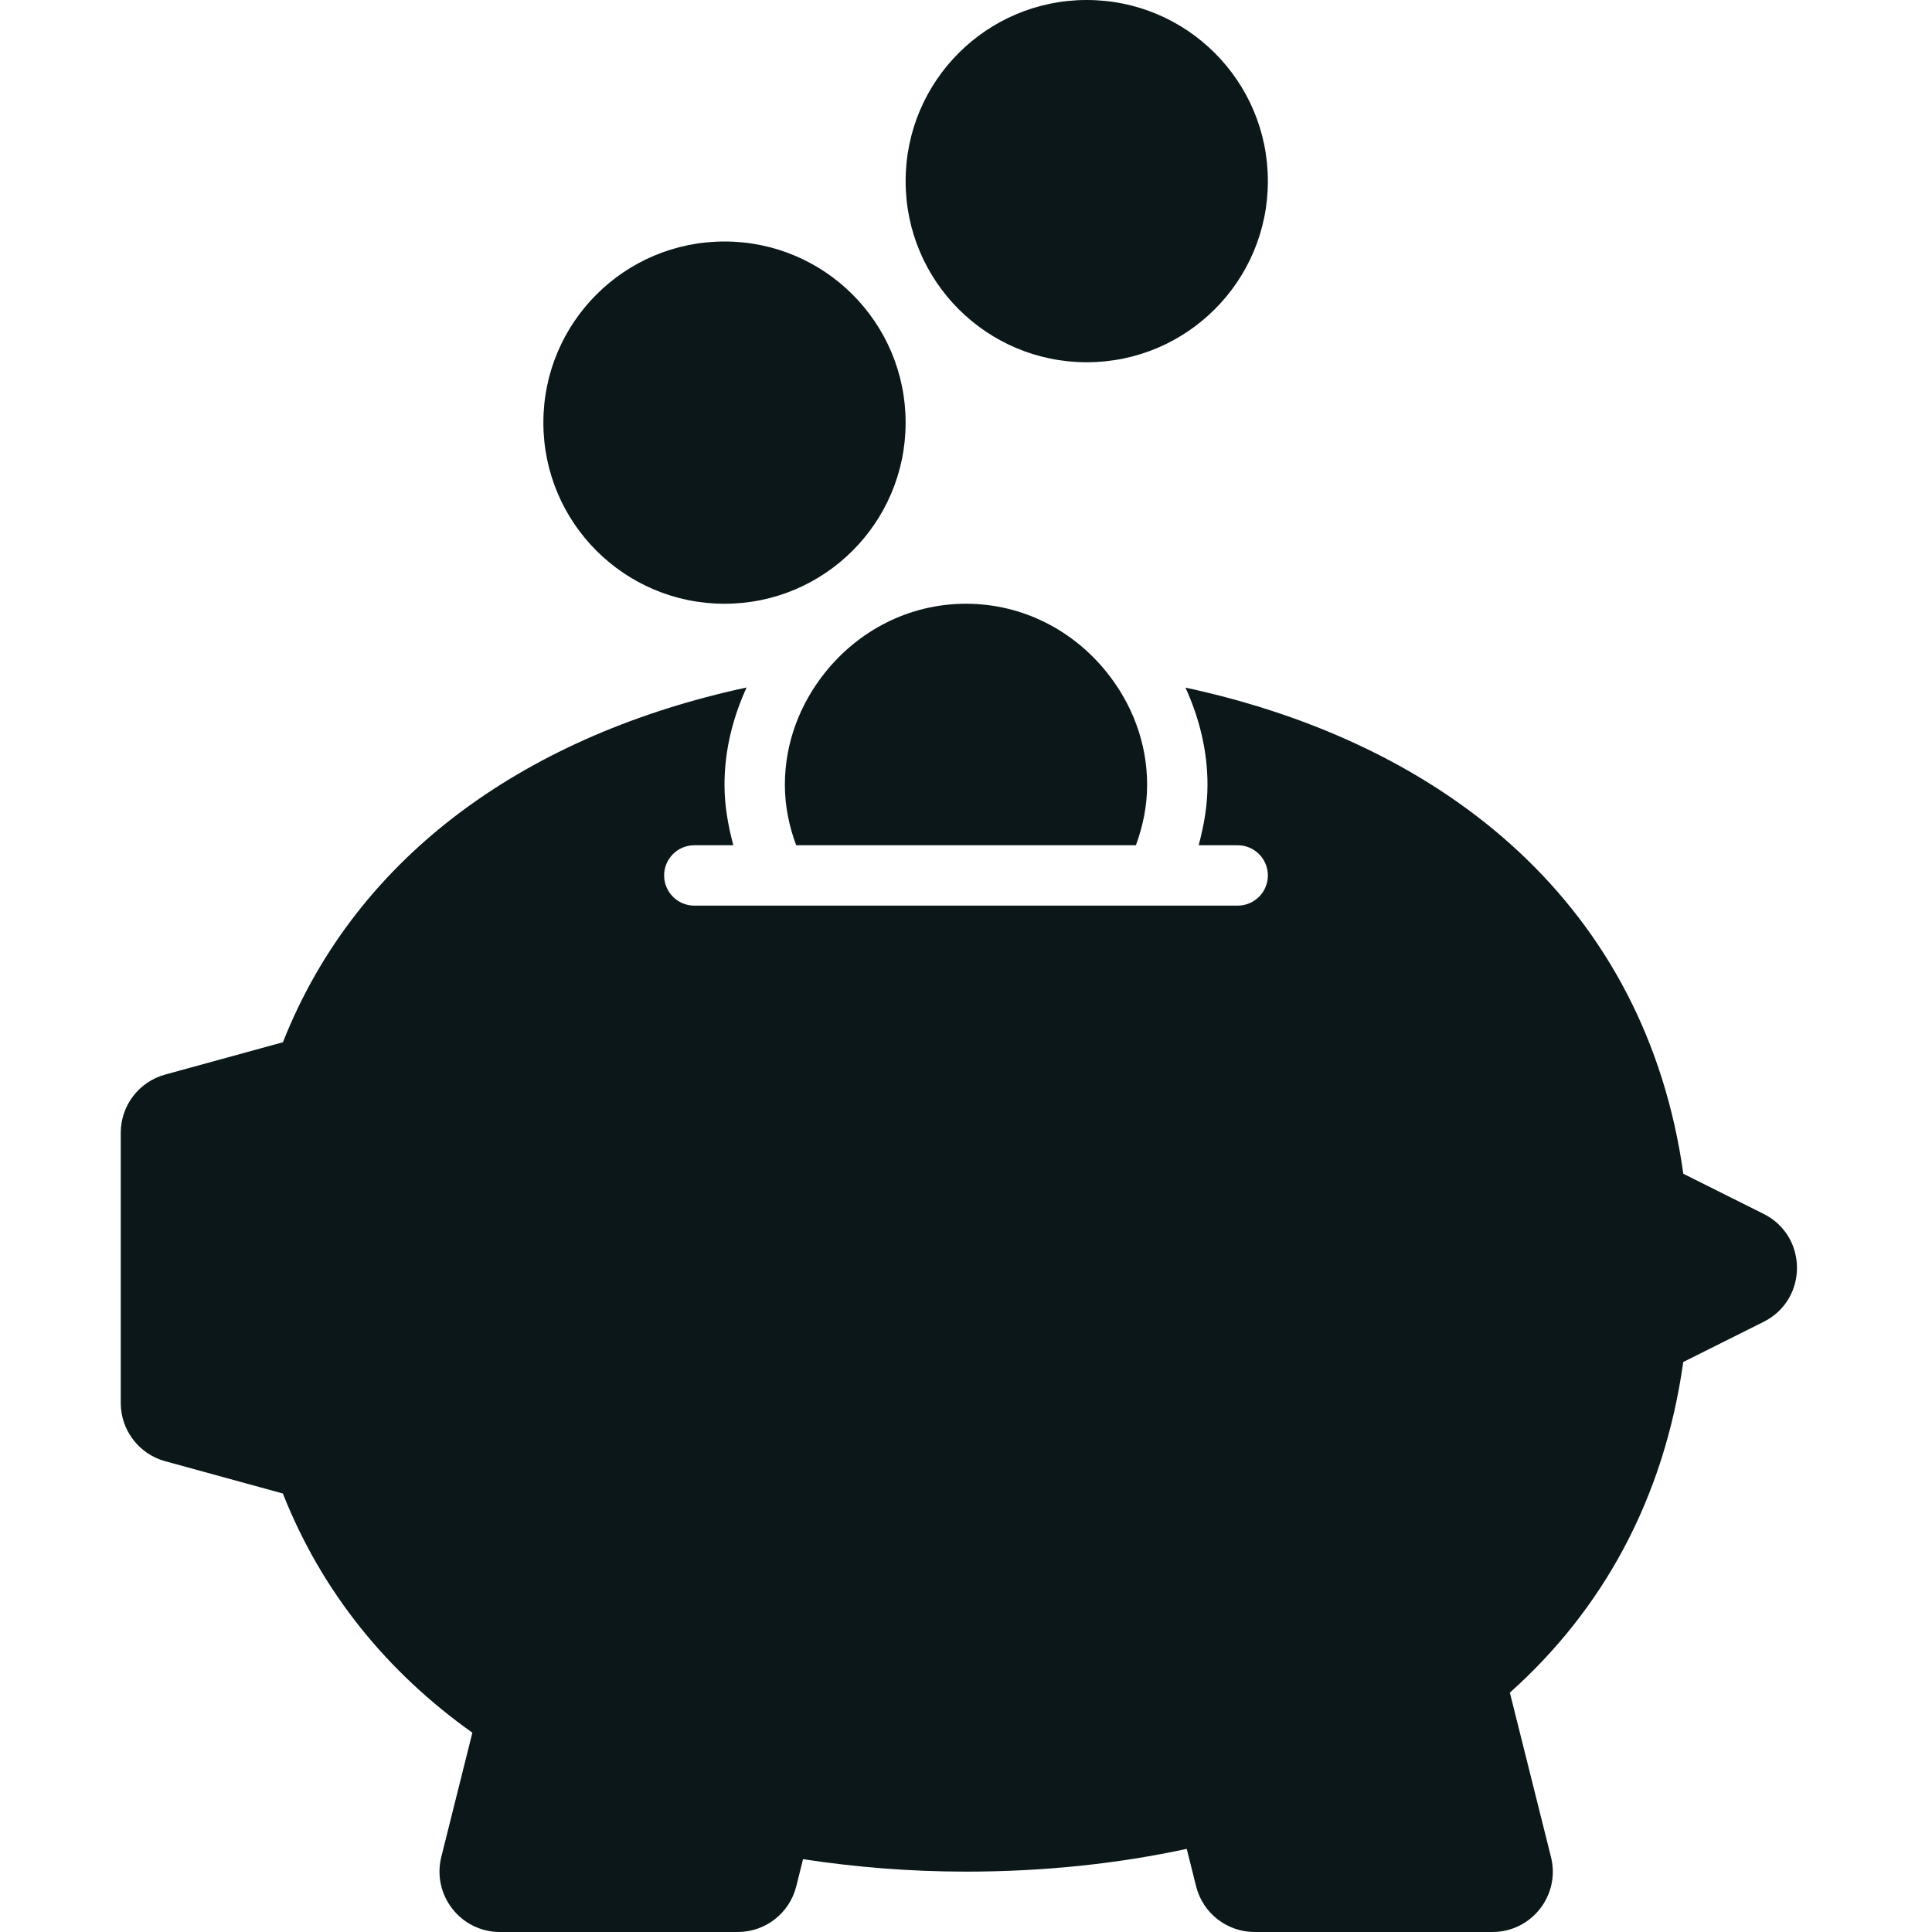 <?xml version="1.0" encoding="utf-8"?><!-- Скачано с сайта svg4.ru / Downloaded from svg4.ru -->
<svg version="1.1" id="Uploaded to svgrepo.com" xmlns="http://www.w3.org/2000/svg" xmlns:xlink="http://www.w3.org/1999/xlink" 
	 width="800px" height="800px" viewBox="0 0 32 32" xml:space="preserve">
<style type="text/css">
	.stone_een{fill:#0B1719;}
</style>
<path class="stone_een" d="M15,3c0-1.657,1.343-3,3-3s3,1.343,3,3s-1.343,3-3,3S15,4.657,15,3z M12,10c1.657,0,3-1.343,3-3
	s-1.343-3-3-3S9,5.343,9,7S10.343,10,12,10z M13,13c0,0.353,0.071,0.687,0.187,1h5.627C18.929,13.687,19,13.353,19,13
	c0-0.706-0.255-1.345-0.663-1.857C17.787,10.452,16.951,10,16,10c-0.95,0-1.785,0.451-2.335,1.14C13.256,11.653,13,12.293,13,13z
	 M29.211,20.106l-1.33-0.665c-0.621-4.423-3.896-7.116-8.246-8.052C19.86,11.883,20,12.422,20,13c0,0.348-0.061,0.679-0.146,1H20.5
	c0.276,0,0.5,0.224,0.5,0.5S20.776,15,20.5,15h-9c-0.276,0-0.5-0.224-0.5-0.5s0.224-0.5,0.5-0.5h0.646
	C12.061,13.679,12,13.348,12,13c0-0.578,0.14-1.118,0.366-1.613c-3.583,0.772-6.438,2.733-7.68,5.876l-1.95,0.535
	C2.301,17.917,2,18.312,2,18.763v4.475c0,0.45,0.301,0.845,0.735,0.964l1.95,0.535c0.649,1.643,1.735,2.964,3.139,3.962
	l-0.515,2.058C7.153,31.389,7.63,32,8.281,32h3.938c0.459,0,0.859-0.312,0.97-0.758l0.112-0.448C14.17,30.926,15.071,31,16,31
	c1.275,0,2.503-0.128,3.656-0.377l0.155,0.619C19.922,31.688,20.322,32,20.781,32h3.938c0.651,0,1.128-0.611,0.97-1.243
	l-0.681-2.722c1.523-1.361,2.551-3.188,2.872-5.476l1.33-0.665C29.948,21.526,29.948,20.474,29.211,20.106z"/>
</svg>
